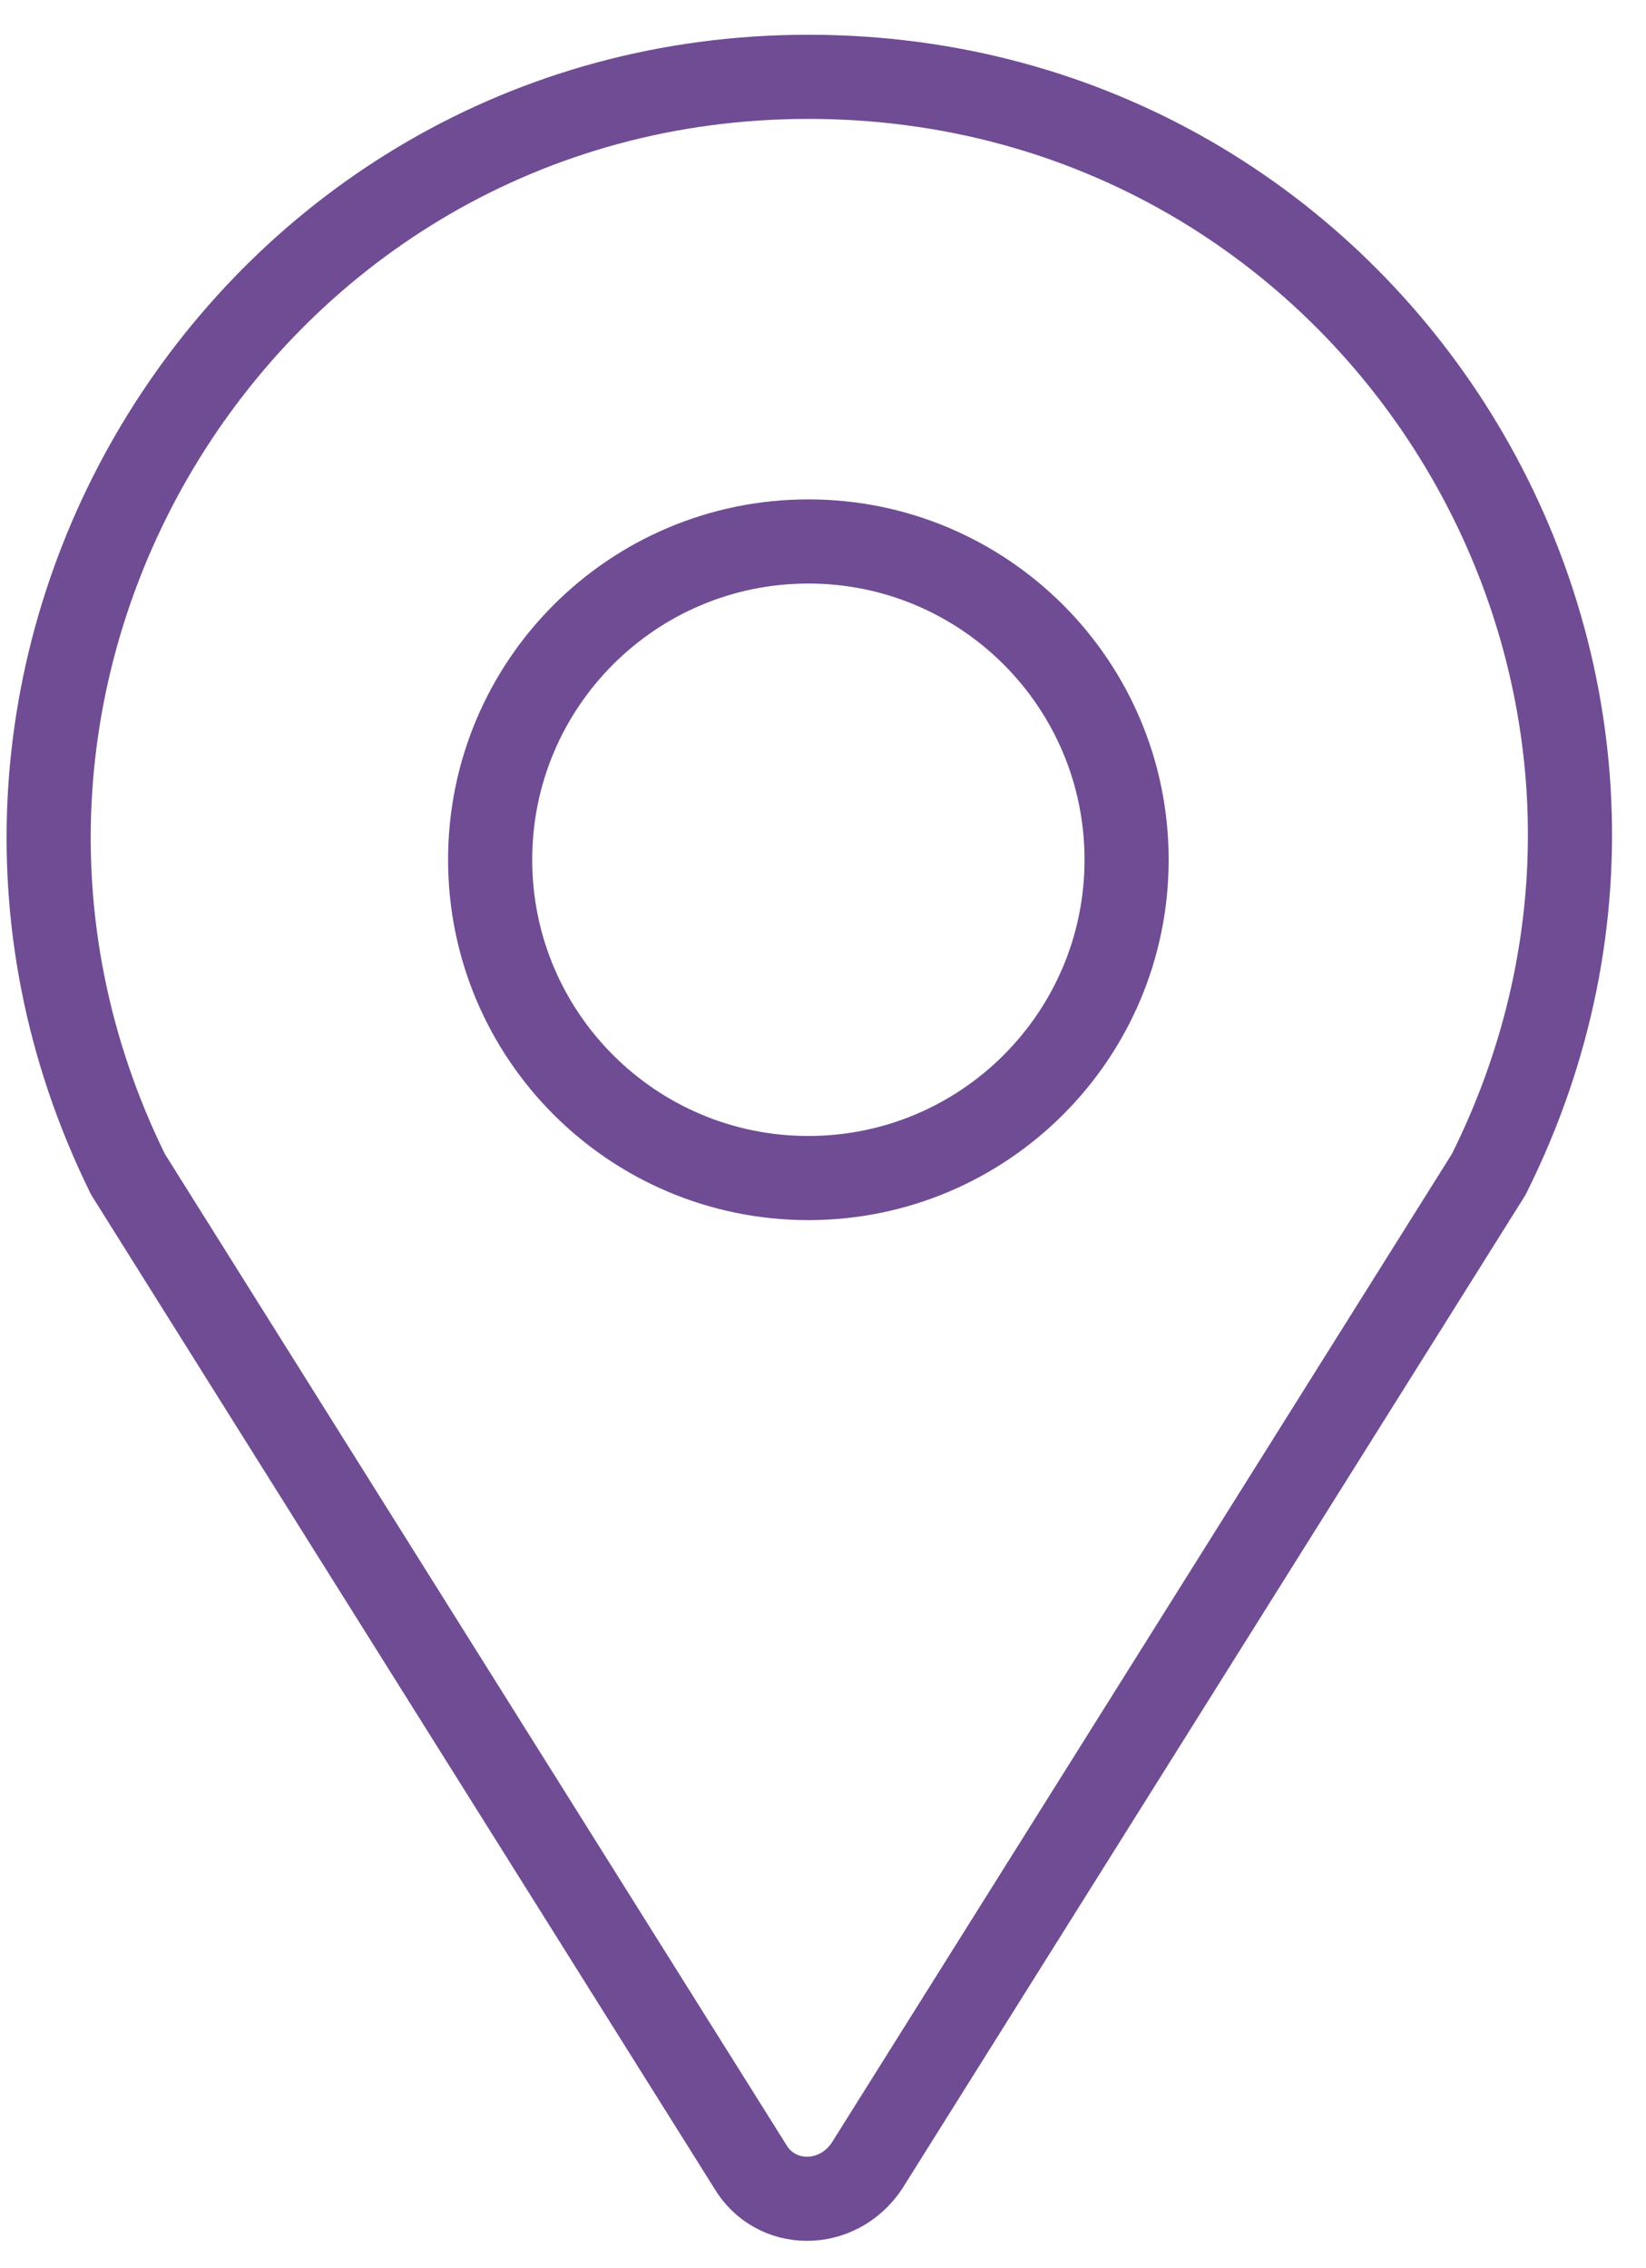 <svg width="45" height="62" viewBox="0 0 45 62" fill="none" xmlns="http://www.w3.org/2000/svg">
<path d="M22.1 2.1C6.7 2.1 -3.3 18.3 3.5 32.1L20.5 59.2C21.2 60.4 22.9 60.4 23.7 59.2L40.7 32.1C47.6 18.3 37.6 2.1 22.1 2.1Z" stroke="#6F4C94" stroke-width="2.3" stroke-miterlimit="10" stroke-linecap="round" stroke-linejoin="round"/>
<path d="M22.1 32.2C26.905 32.2 30.8 28.305 30.8 23.5C30.8 18.695 26.905 14.8 22.1 14.8C17.295 14.8 13.4 18.695 13.4 23.5C13.4 28.305 17.295 32.2 22.1 32.2Z" stroke="#6F4C94" stroke-width="2.3" stroke-miterlimit="10" stroke-linecap="round" stroke-linejoin="round"/>
</svg>
